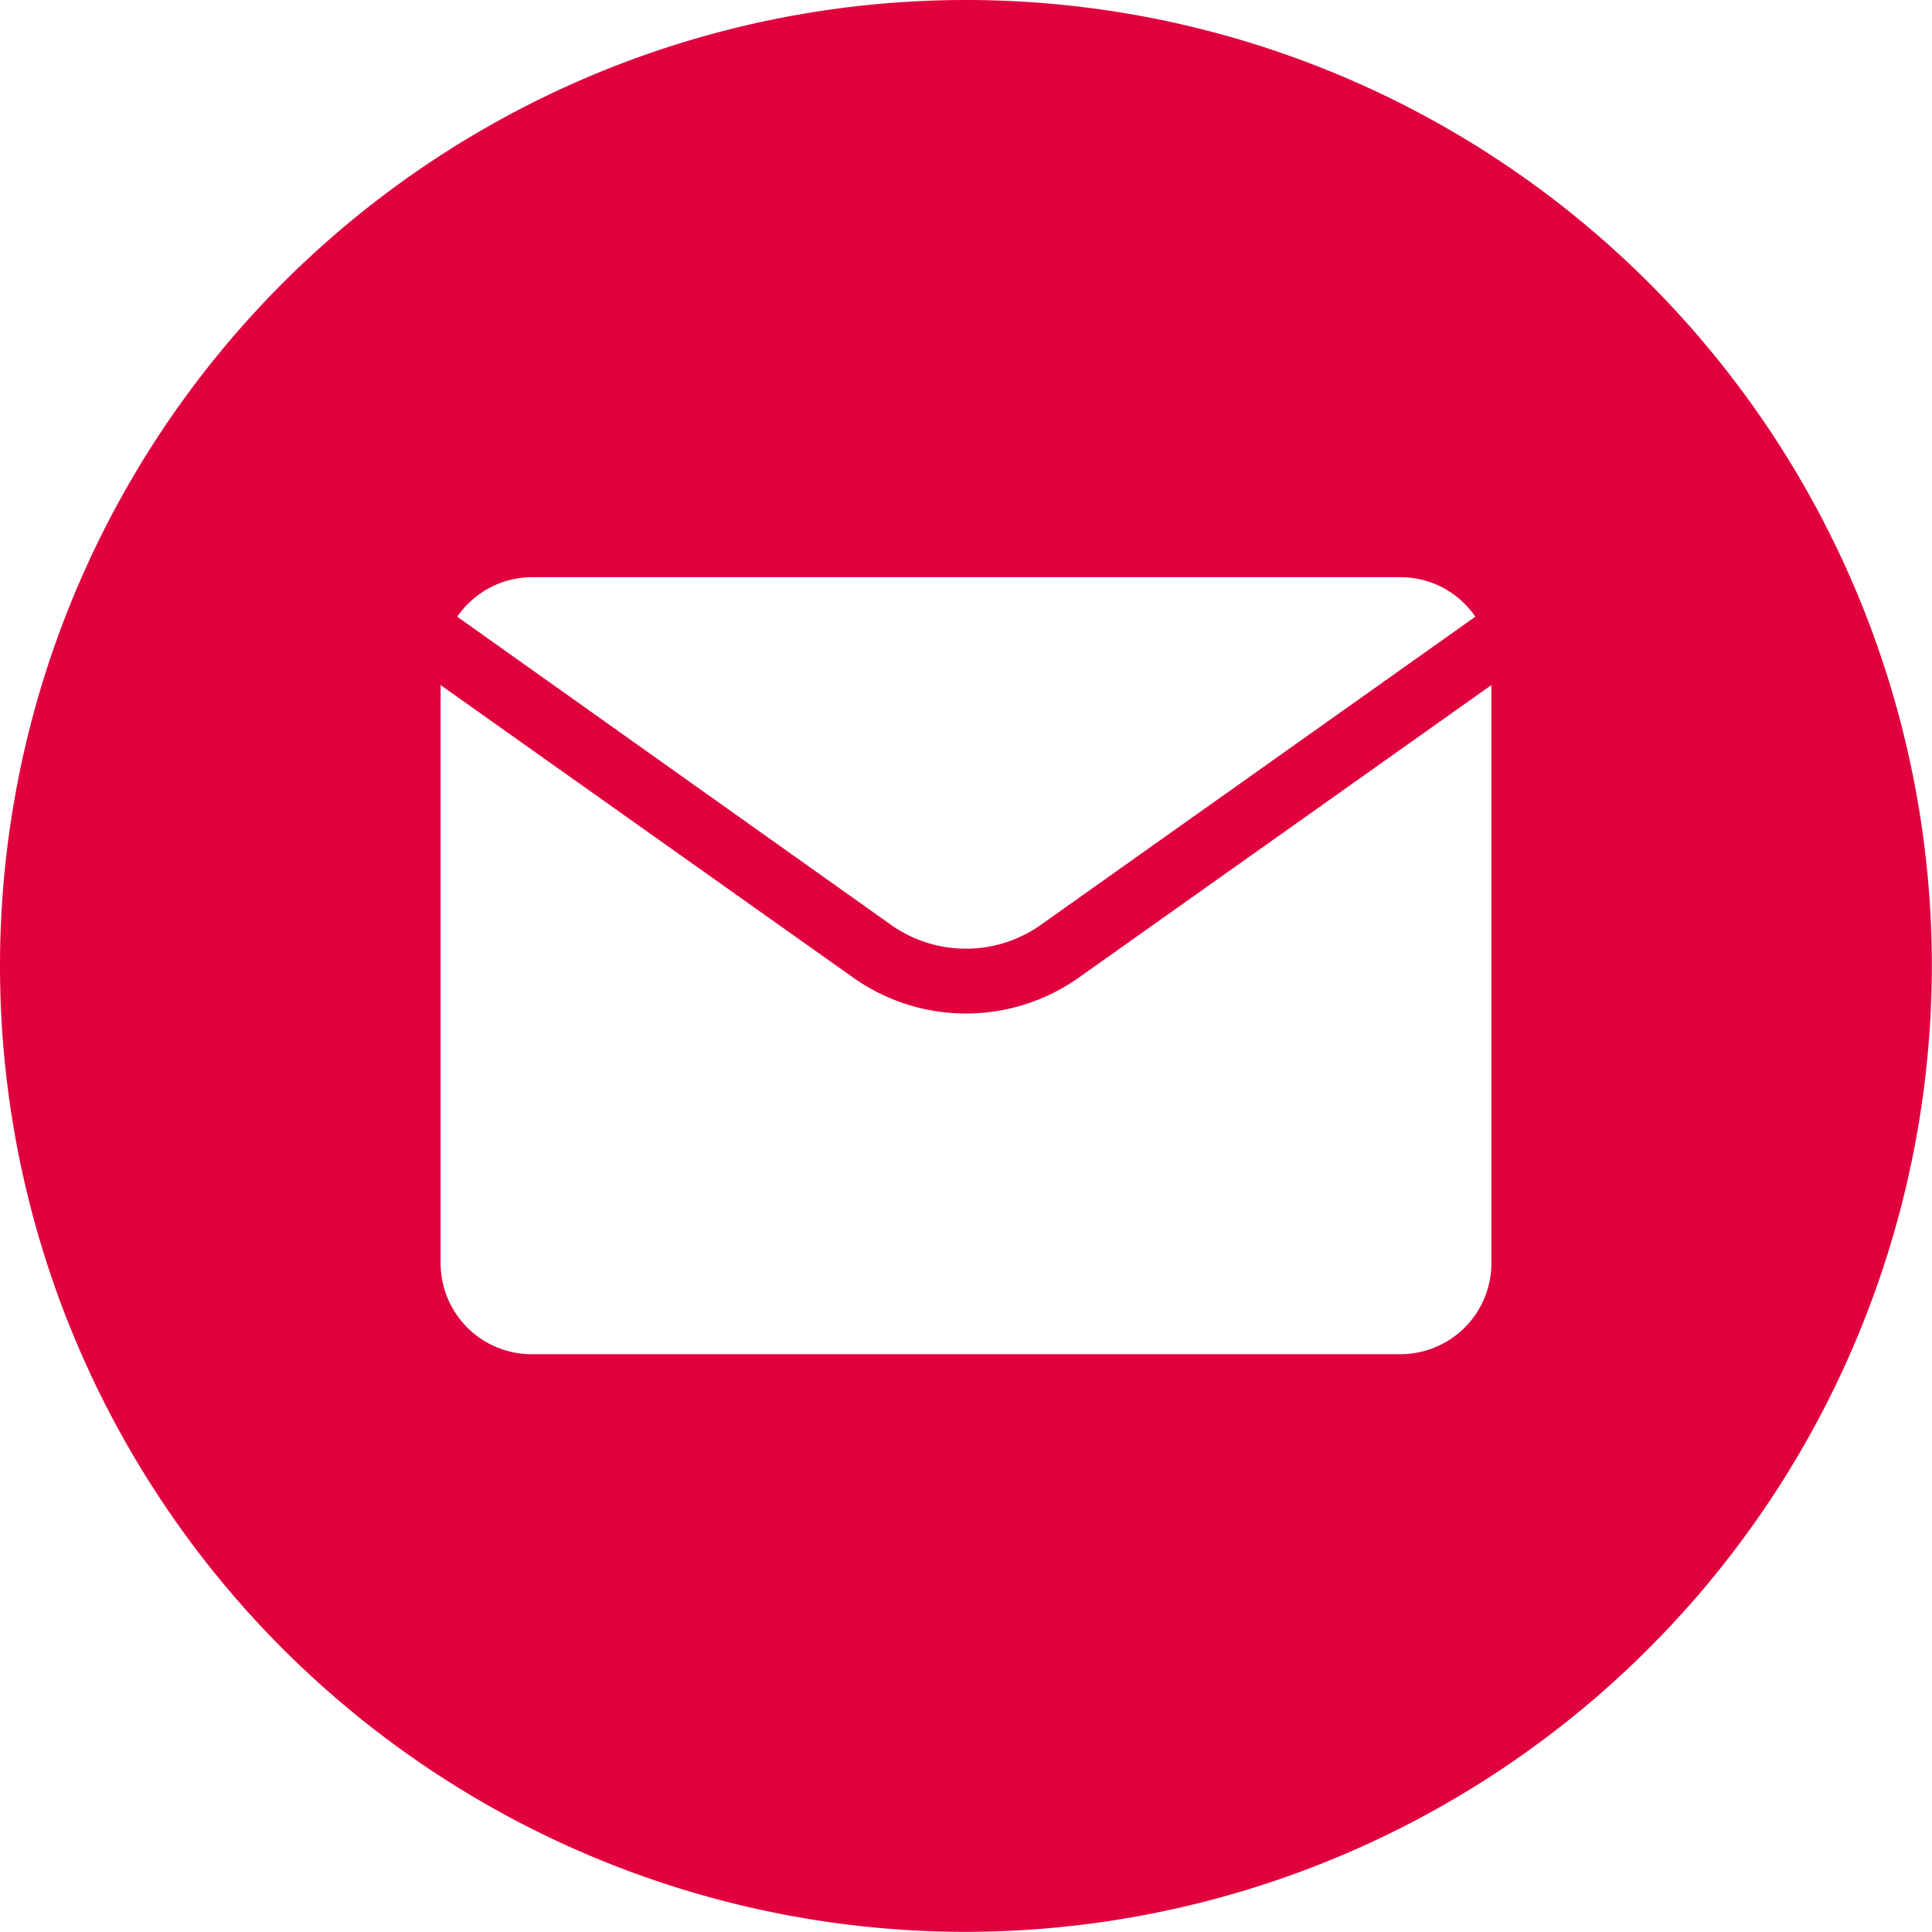 <svg xmlns="http://www.w3.org/2000/svg" width="13.001" height="13" viewBox="0 0 13.001 13">
  <g id="mail" transform="translate(-43.599 -43.6)">
    <path id="Subtraction_7" data-name="Subtraction 7" d="M6.5,13A6.5,6.5,0,1,1,13,6.5,6.508,6.508,0,0,1,6.5,13ZM2.965,4.61V8.5a.613.613,0,0,0,.612.613H9.424a.613.613,0,0,0,.612-.613V4.61L7.259,6.579a1.313,1.313,0,0,1-1.517,0Zm.612-.726a.613.613,0,0,0-.5.266L5.995,6.223a.872.872,0,0,0,1.01,0L9.928,4.15a.609.609,0,0,0-.5-.266Z" transform="translate(43.599 43.6)" fill="#e1003e"/>
  </g>
</svg>
